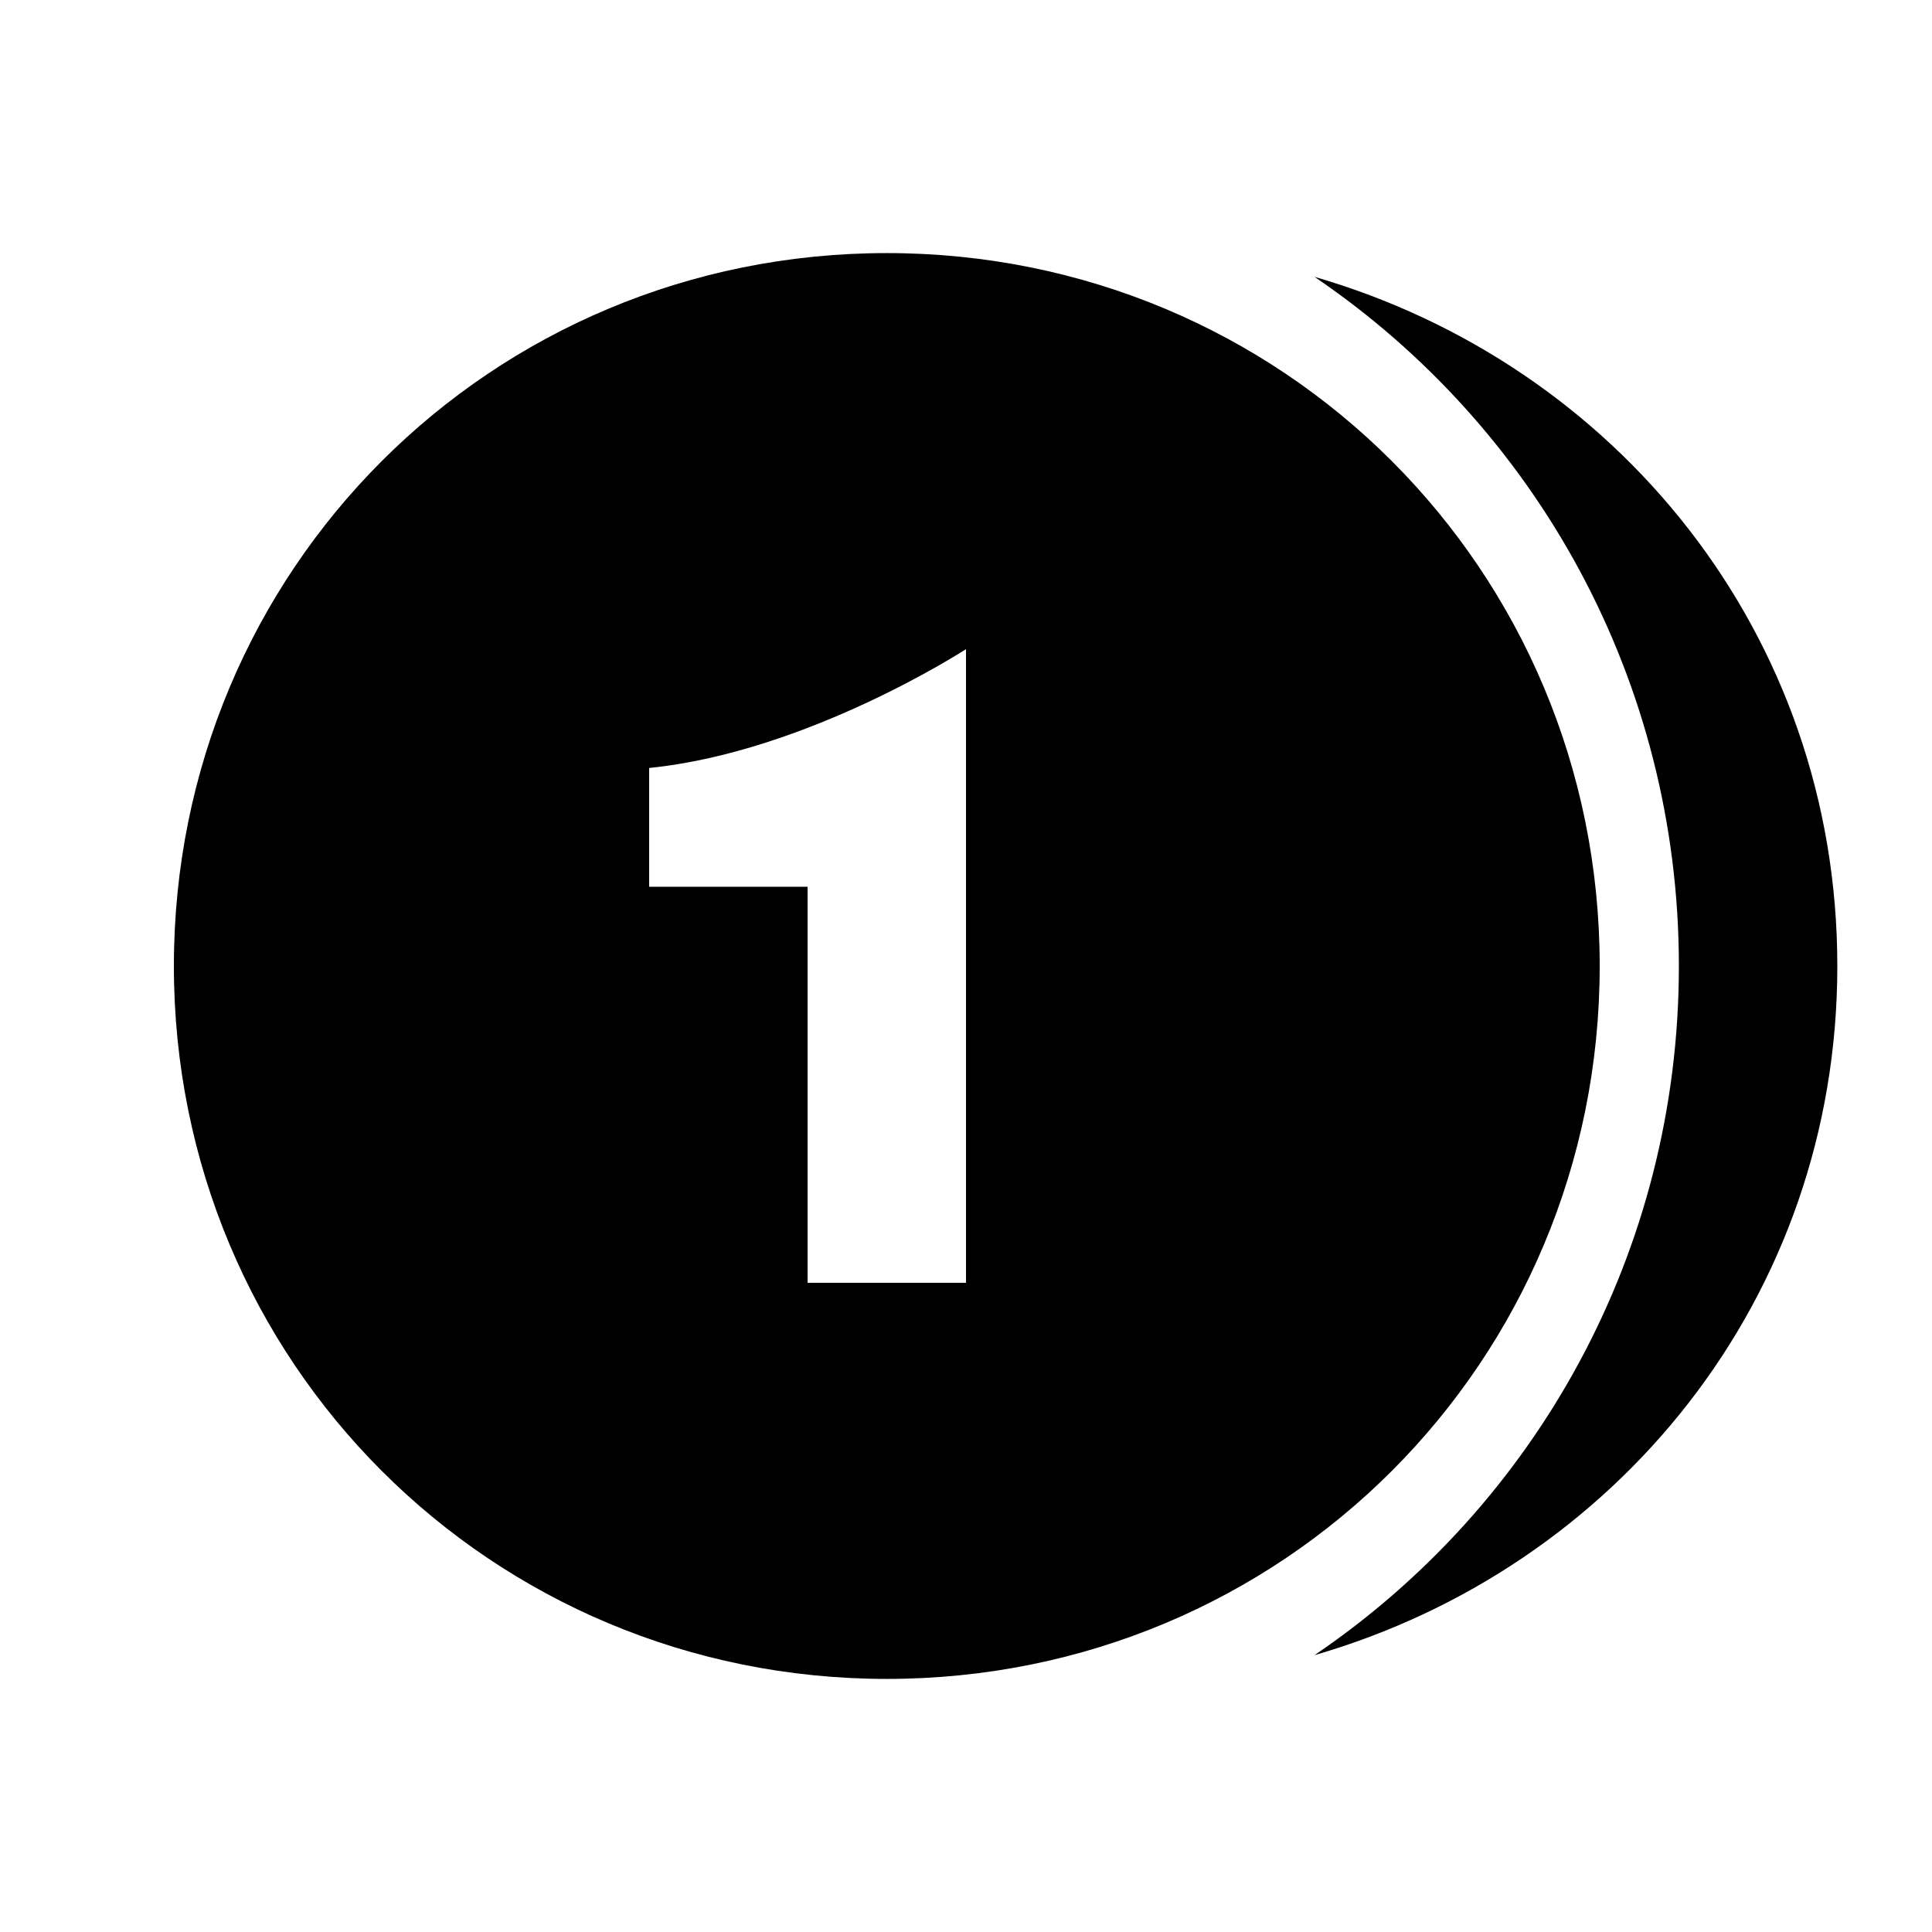 <?xml version="1.0" encoding="UTF-8"?>
<!-- Uploaded to: ICON Repo, www.svgrepo.com, Generator: ICON Repo Mixer Tools -->
<svg fill="#000000" width="800px" height="800px" version="1.1" viewBox="144 144 512 512" xmlns="http://www.w3.org/2000/svg">
 <g>
  <path d="m379.01 211.07c-104.96 0-188.93 83.969-188.93 188.93s83.969 188.93 188.93 188.93c104.96 0 188.93-83.969 188.93-188.93-0.004-104.96-83.973-188.93-188.93-188.93zm20.992 272.89h-41.984v-104.96l-41.984 0.004v-31.488c41.984-4.199 83.969-31.488 83.969-31.488z"/>
  <path d="m492.36 217.37c58.777 39.887 96.562 107.06 96.562 182.63 0 75.57-37.785 142.75-96.562 182.63 79.77-23.09 138.55-94.465 138.55-182.63s-58.777-159.54-138.55-182.63z"/>
 </g>
</svg>
